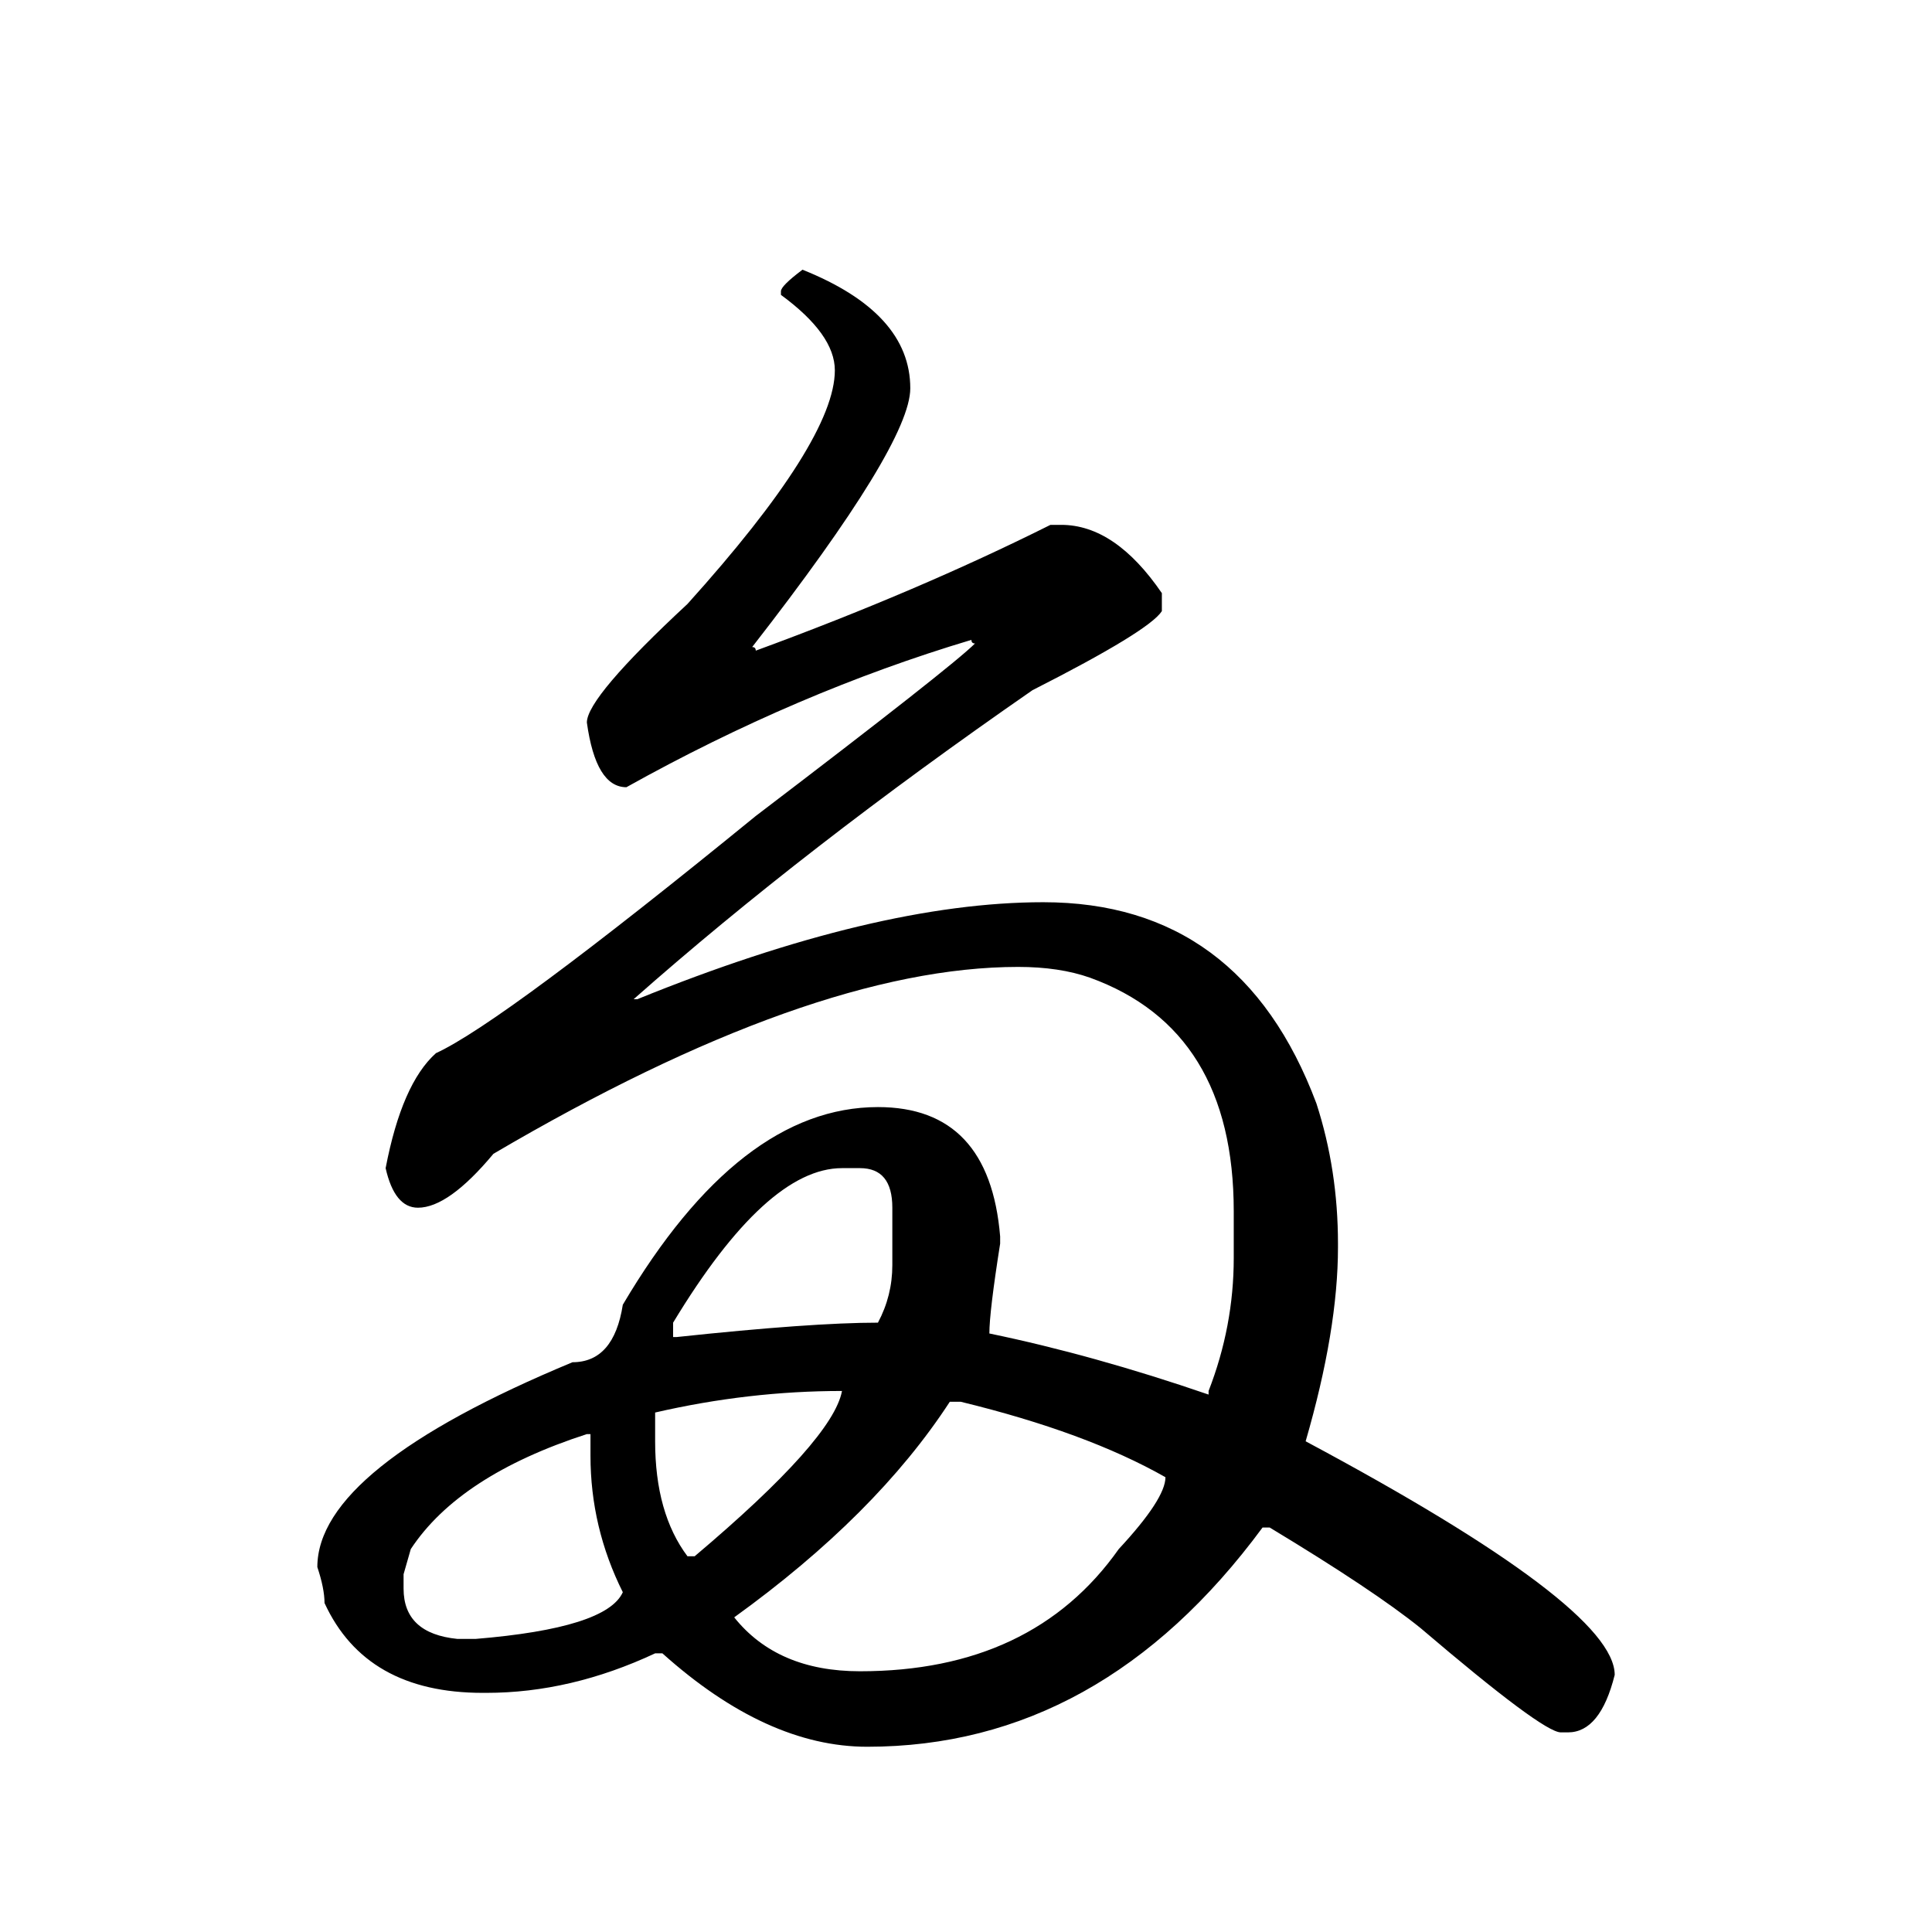 <?xml version="1.0" encoding="UTF-8" standalone="no"?>
<svg
   xmlns:dc="http://purl.org/dc/elements/1.1/"
   xmlns:cc="http://creativecommons.org/ns#"
   xmlns:rdf="http://www.w3.org/1999/02/22-rdf-syntax-ns#"
   xmlns:svg="http://www.w3.org/2000/svg"
   xmlns="http://www.w3.org/2000/svg"
   xmlns:sodipodi="http://sodipodi.sourceforge.net/DTD/sodipodi-0.dtd"
   xmlns:inkscape="http://www.inkscape.org/namespaces/inkscape"
   width="420"
   height="420"
   viewBox="0 0 111.125 111.125"
   version="1.1"
   id="svg8"
   inkscape:version="1.0.2-2 (e86c870879, 2021-01-15)"
   sodipodi:docname="Hentaigana letter Ta-2.svg">
  <defs
     id="defs2" />
  <sodipodi:namedview
     id="base"
     pagecolor="#ffffff"
     bordercolor="#666666"
     borderopacity="1.0"
     inkscape:pageopacity="0.0"
     inkscape:pageshadow="2"
     inkscape:zoom="0.98994949"
     inkscape:cx="345.76714"
     inkscape:cy="230.41447"
     inkscape:document-units="px"
     inkscape:current-layer="layer1"
     showgrid="false"
     units="px"
     showguides="true"
     inkscape:guide-bbox="true"
     inkscape:snap-center="true"
     inkscape:snap-object-midpoints="false"
     inkscape:window-width="1366"
     inkscape:window-height="705"
     inkscape:window-x="-8"
     inkscape:window-y="-8"
     inkscape:window-maximized="1"
     inkscape:document-rotation="0"
     inkscape:snap-bbox="true"
     inkscape:bbox-paths="true"
     inkscape:bbox-nodes="true" />
  <g
     inkscape:label="Layer 1"
     inkscape:groupmode="layer"
     id="layer1"
     transform="translate(0,-185.875)">
    <path
       d="m 46.157,201.388 q 6.201,2.48 6.201,6.821 0,3.204 -9.095,14.883 0.207,0 0.207,0.207 9.302,-3.411 16.95,-7.235 h 0.62 q 3.101,0 5.788,3.927 v 1.034 q -0.723,1.137 -7.441,4.548 -13.126,9.095 -22.944,17.777 h 0.207 q 13.746,-5.581 23.358,-5.581 11.369,0 15.71,11.575 1.24,3.824 1.24,8.062 v 0.207 q 0,4.754 -1.86,11.162 17.777,9.508 17.777,13.436 -0.827,3.307 -2.687,3.307 h -0.413 q -1.034,0 -8.061,-5.994 -2.687,-2.17 -8.682,-5.788 h -0.413 q -9.302,12.609 -22.738,12.609 -5.788,0 -11.782,-5.374 h -0.413 q -4.858,2.274 -9.715,2.274 H 27.761 q -6.718,0 -9.095,-5.168 0,-0.827 -0.413,-2.067 0,-5.684 14.676,-11.782 2.377,0 2.894,-3.307 6.718,-11.369 14.676,-11.369 6.408,0 7.028,7.441 v 0.413 q -0.62,3.927 -0.62,5.168 5.994,1.24 12.609,3.514 v -0.207 q 1.447,-3.721 1.447,-7.648 v -2.687 q 0,-10.439 -8.268,-13.436 -1.757,-0.62 -4.134,-0.62 -11.886,0 -30.179,10.749 -2.584,3.101 -4.341,3.101 -1.344,0 -1.86,-2.274 0.93,-4.858 2.894,-6.615 3.824,-1.757 18.397,-13.643 11.265,-8.578 12.609,-9.922 -0.207,0 -0.207,-0.207 -10.025,2.997 -19.844,8.475 -1.757,0 -2.274,-3.721 0,-1.447 5.788,-6.821 8.475,-9.405 8.475,-13.436 0,-2.067 -3.101,-4.341 v -0.207 q 0,-0.31 1.24,-1.24 z m -7.441,61.391 h 0.207 q 7.751,-0.827 11.575,-0.827 0.827,-1.55 0.827,-3.307 v -3.307 q 0,-2.274 -1.86,-2.274 h -1.034 q -4.341,0 -9.715,8.888 z m -1.034,4.341 v 1.654 q 0,4.134 1.86,6.615 h 0.413 q 7.958,-6.718 8.475,-9.508 -5.374,0 -10.749,1.24 z m 16.95,-0.62 q -4.237,6.511 -12.402,12.402 2.48,3.101 7.235,3.101 9.922,0 14.883,-7.028 2.687,-2.894 2.687,-4.134 -4.548,-2.584 -11.782,-4.341 z m -31.419,9.922 v 0.827 q 0,2.584 3.101,2.894 h 1.034 q 7.545,-0.62 8.475,-2.687 -1.86,-3.721 -1.86,-7.855 v -1.24 h -0.207 q -7.338,2.377 -10.129,6.615 z"
       style="font-style:normal;font-variant:normal;font-weight:normal;font-stretch:normal;font-size:105.833px;line-height:100%;font-family:'BabelStone Han';-inkscape-font-specification:'BabelStone Han';text-align:center;letter-spacing:0px;word-spacing:0px;text-anchor:middle;fill:#000000;fill-opacity:1;stroke:none;stroke-width:0.265px;stroke-linecap:butt;stroke-linejoin:miter;stroke-opacity:1"
       id="path9" />
  </g>
</svg>
